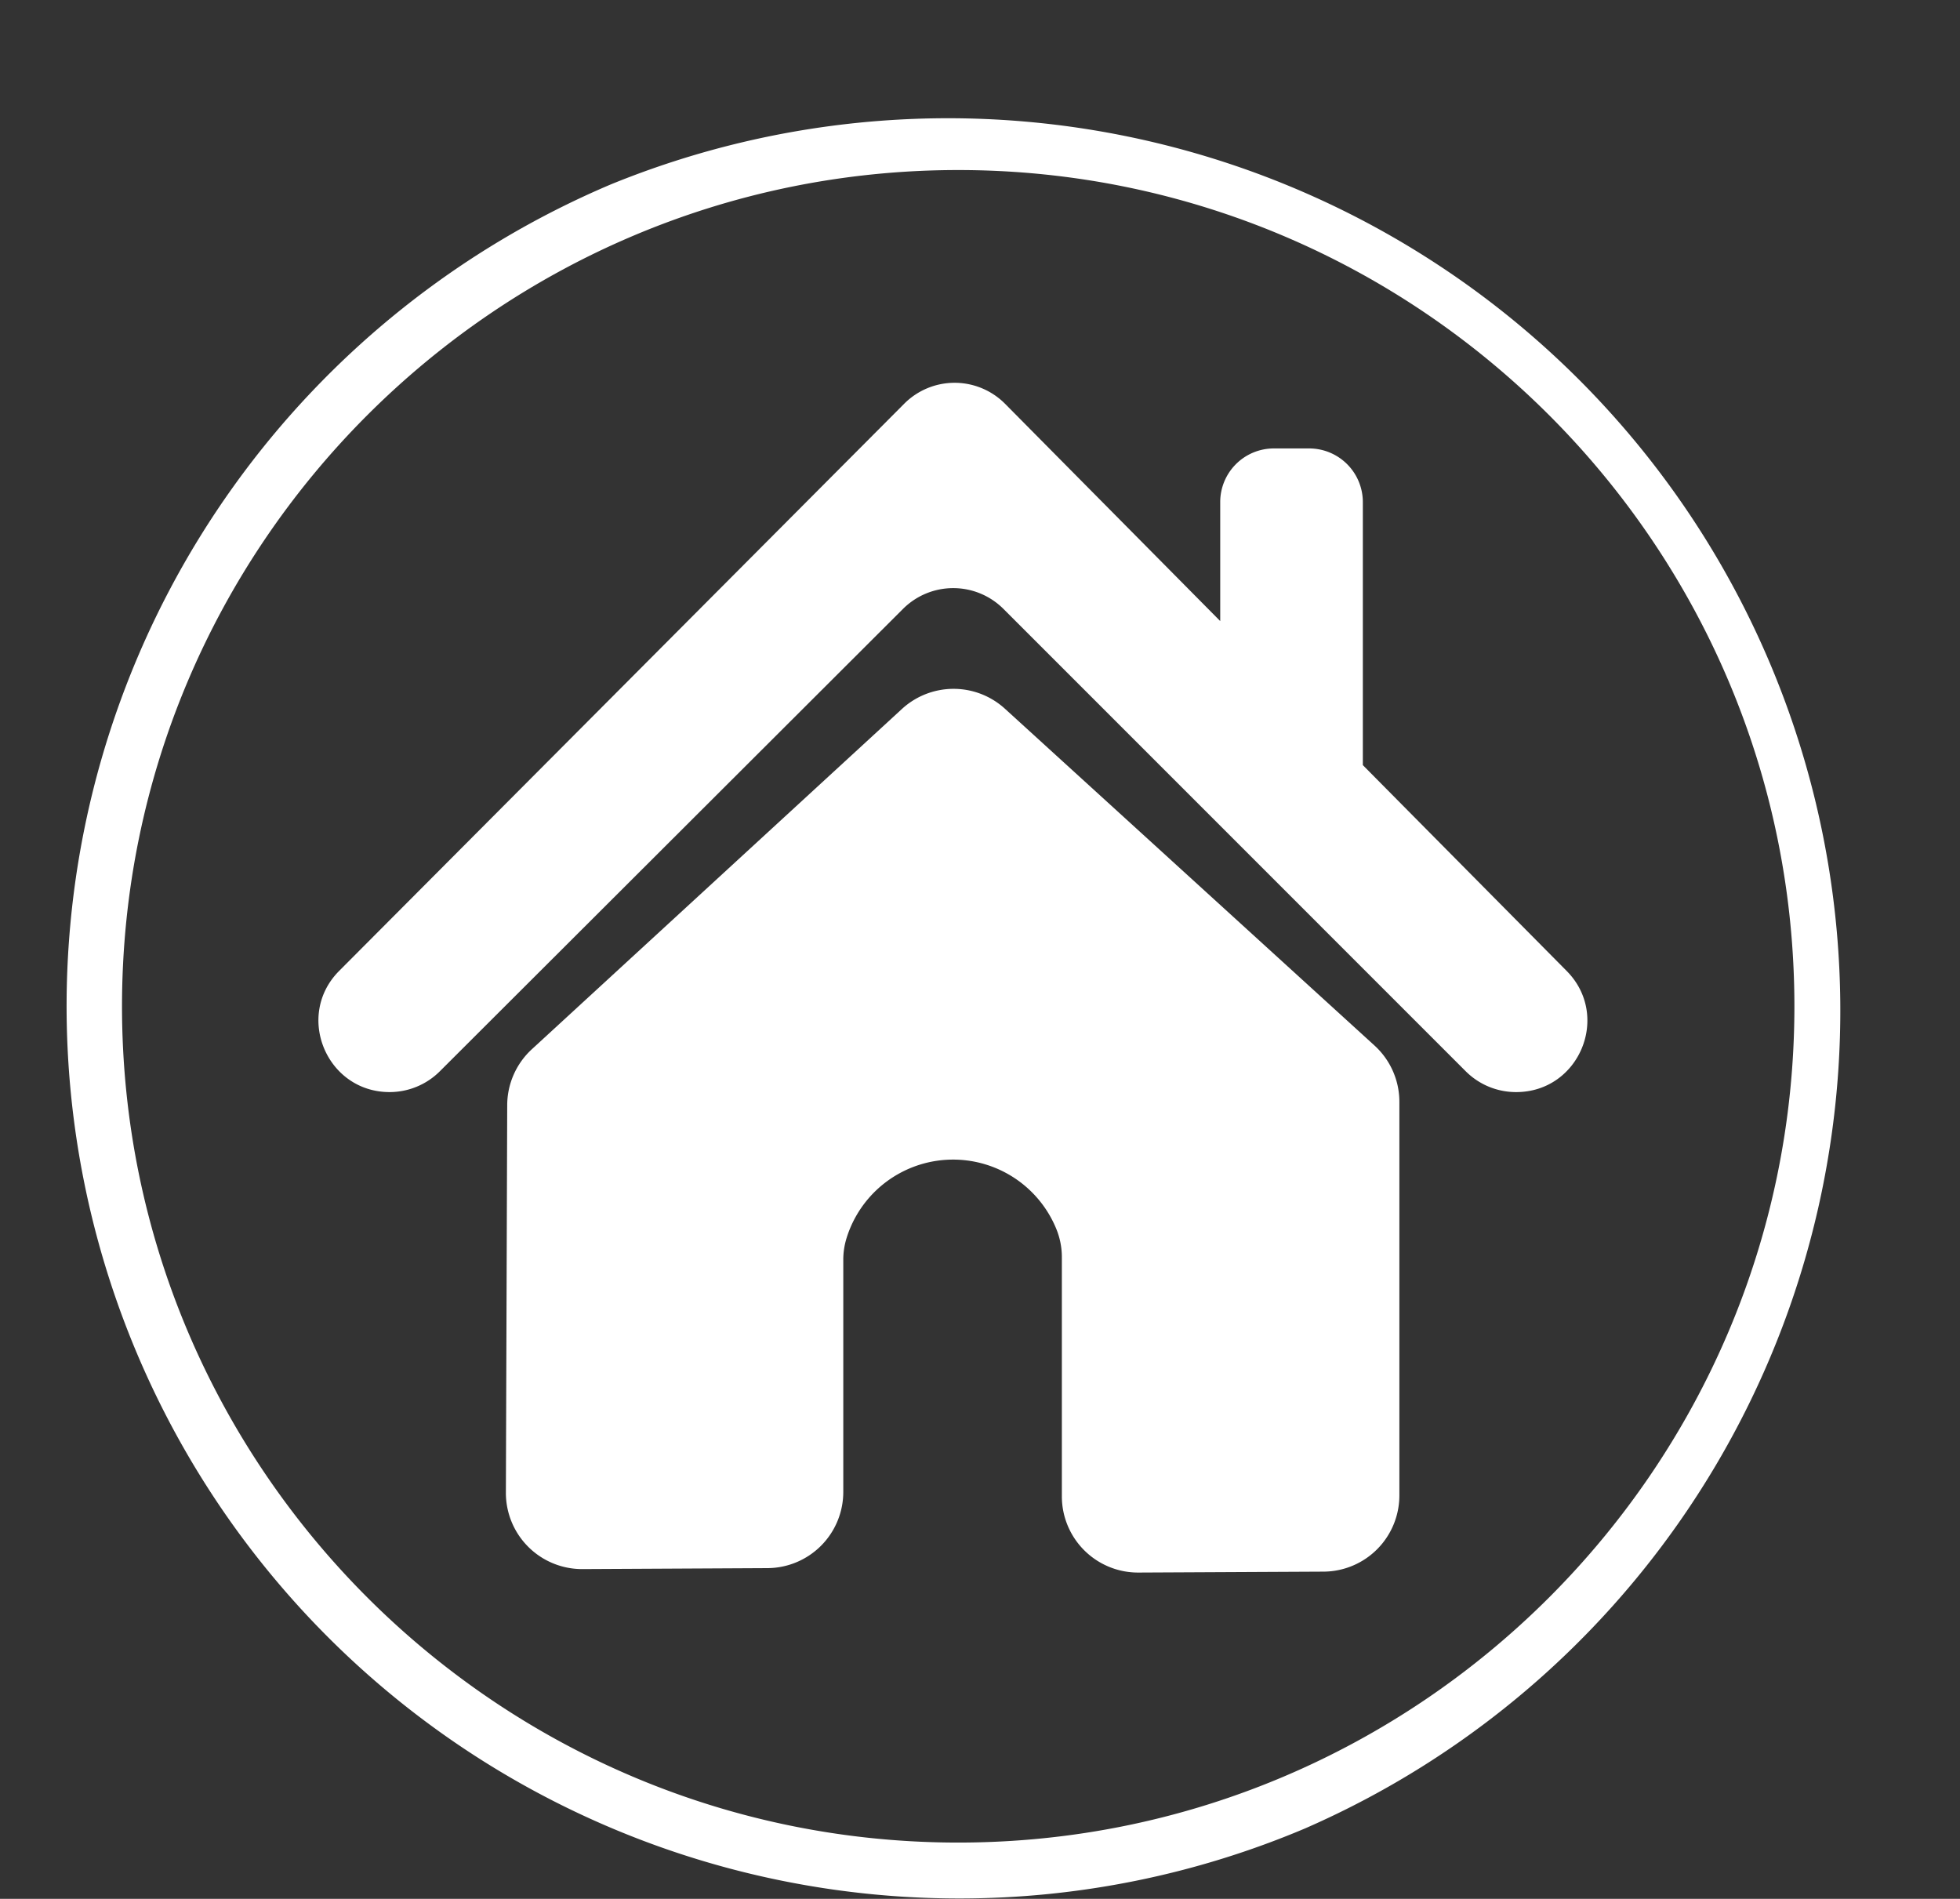 <?xml version="1.0" encoding="UTF-8" standalone="no"?><svg xmlns="http://www.w3.org/2000/svg" xmlns:xlink="http://www.w3.org/1999/xlink" data-name="Layer 1" fill="#ffffff" height="514" preserveAspectRatio="xMidYMid meet" version="1" viewBox="-17.9 -30.9 530.6 514.0" width="530.6" zoomAndPan="magnify"><rect x="-17.9" y="-30.9" width="530.6" height="514.0" fill="#333333" stroke="none"/><g id="change1_1"><path d="M250,491A241.56,241.56,0,0,1,156,27,241.56,241.56,0,0,1,344,472,240.11,240.11,0,0,1,250,491Zm0-467.87C125.18,23.13,23.63,124.68,23.63,249.5S125.18,475.87,250,475.87,476.37,374.32,476.37,249.5,374.82,23.13,250,23.13Z" transform="translate(-8.5 -8)"/></g><g id="change1_2"><path d="M127.55,381.14l.36-104.9a20.64,20.64,0,0,1,6.67-15.12L234.78,169a20.65,20.65,0,0,1,27.86-.06l100.05,91.17a20.61,20.61,0,0,1,6.74,15.25V381.89a20.63,20.63,0,0,1-20.53,20.64l-50.11.25a20.63,20.63,0,0,1-20.73-20.63V317.49a20.13,20.13,0,0,0-1.57-7.89,30.19,30.19,0,0,0-56.71,2.63,19.76,19.76,0,0,0-.89,6l0,62.73a20.63,20.63,0,0,1-20.53,20.62l-50.05.26A20.63,20.63,0,0,1,127.55,381.14Z" transform="translate(-8.5 -8)"/></g><g id="change1_3"><path d="M414.72,239.93l-55.18-55.72V113A14.53,14.53,0,0,0,345,98.49h-9.56A14.52,14.52,0,0,0,320.93,113v32.22q-29.13-29.41-58.25-58.82a19.25,19.25,0,0,0-27.31,0L82.44,239.89C70.35,252,79,272.72,96.07,272.72h0a19.27,19.27,0,0,0,13.6-5.63L235.05,141.93a19.24,19.24,0,0,1,27.2,0L387.39,267.08A19.24,19.24,0,0,0,401,272.72h.05C418.15,272.72,426.75,252.08,414.72,239.93Z" transform="translate(-8.5 -8)"/></g></svg>